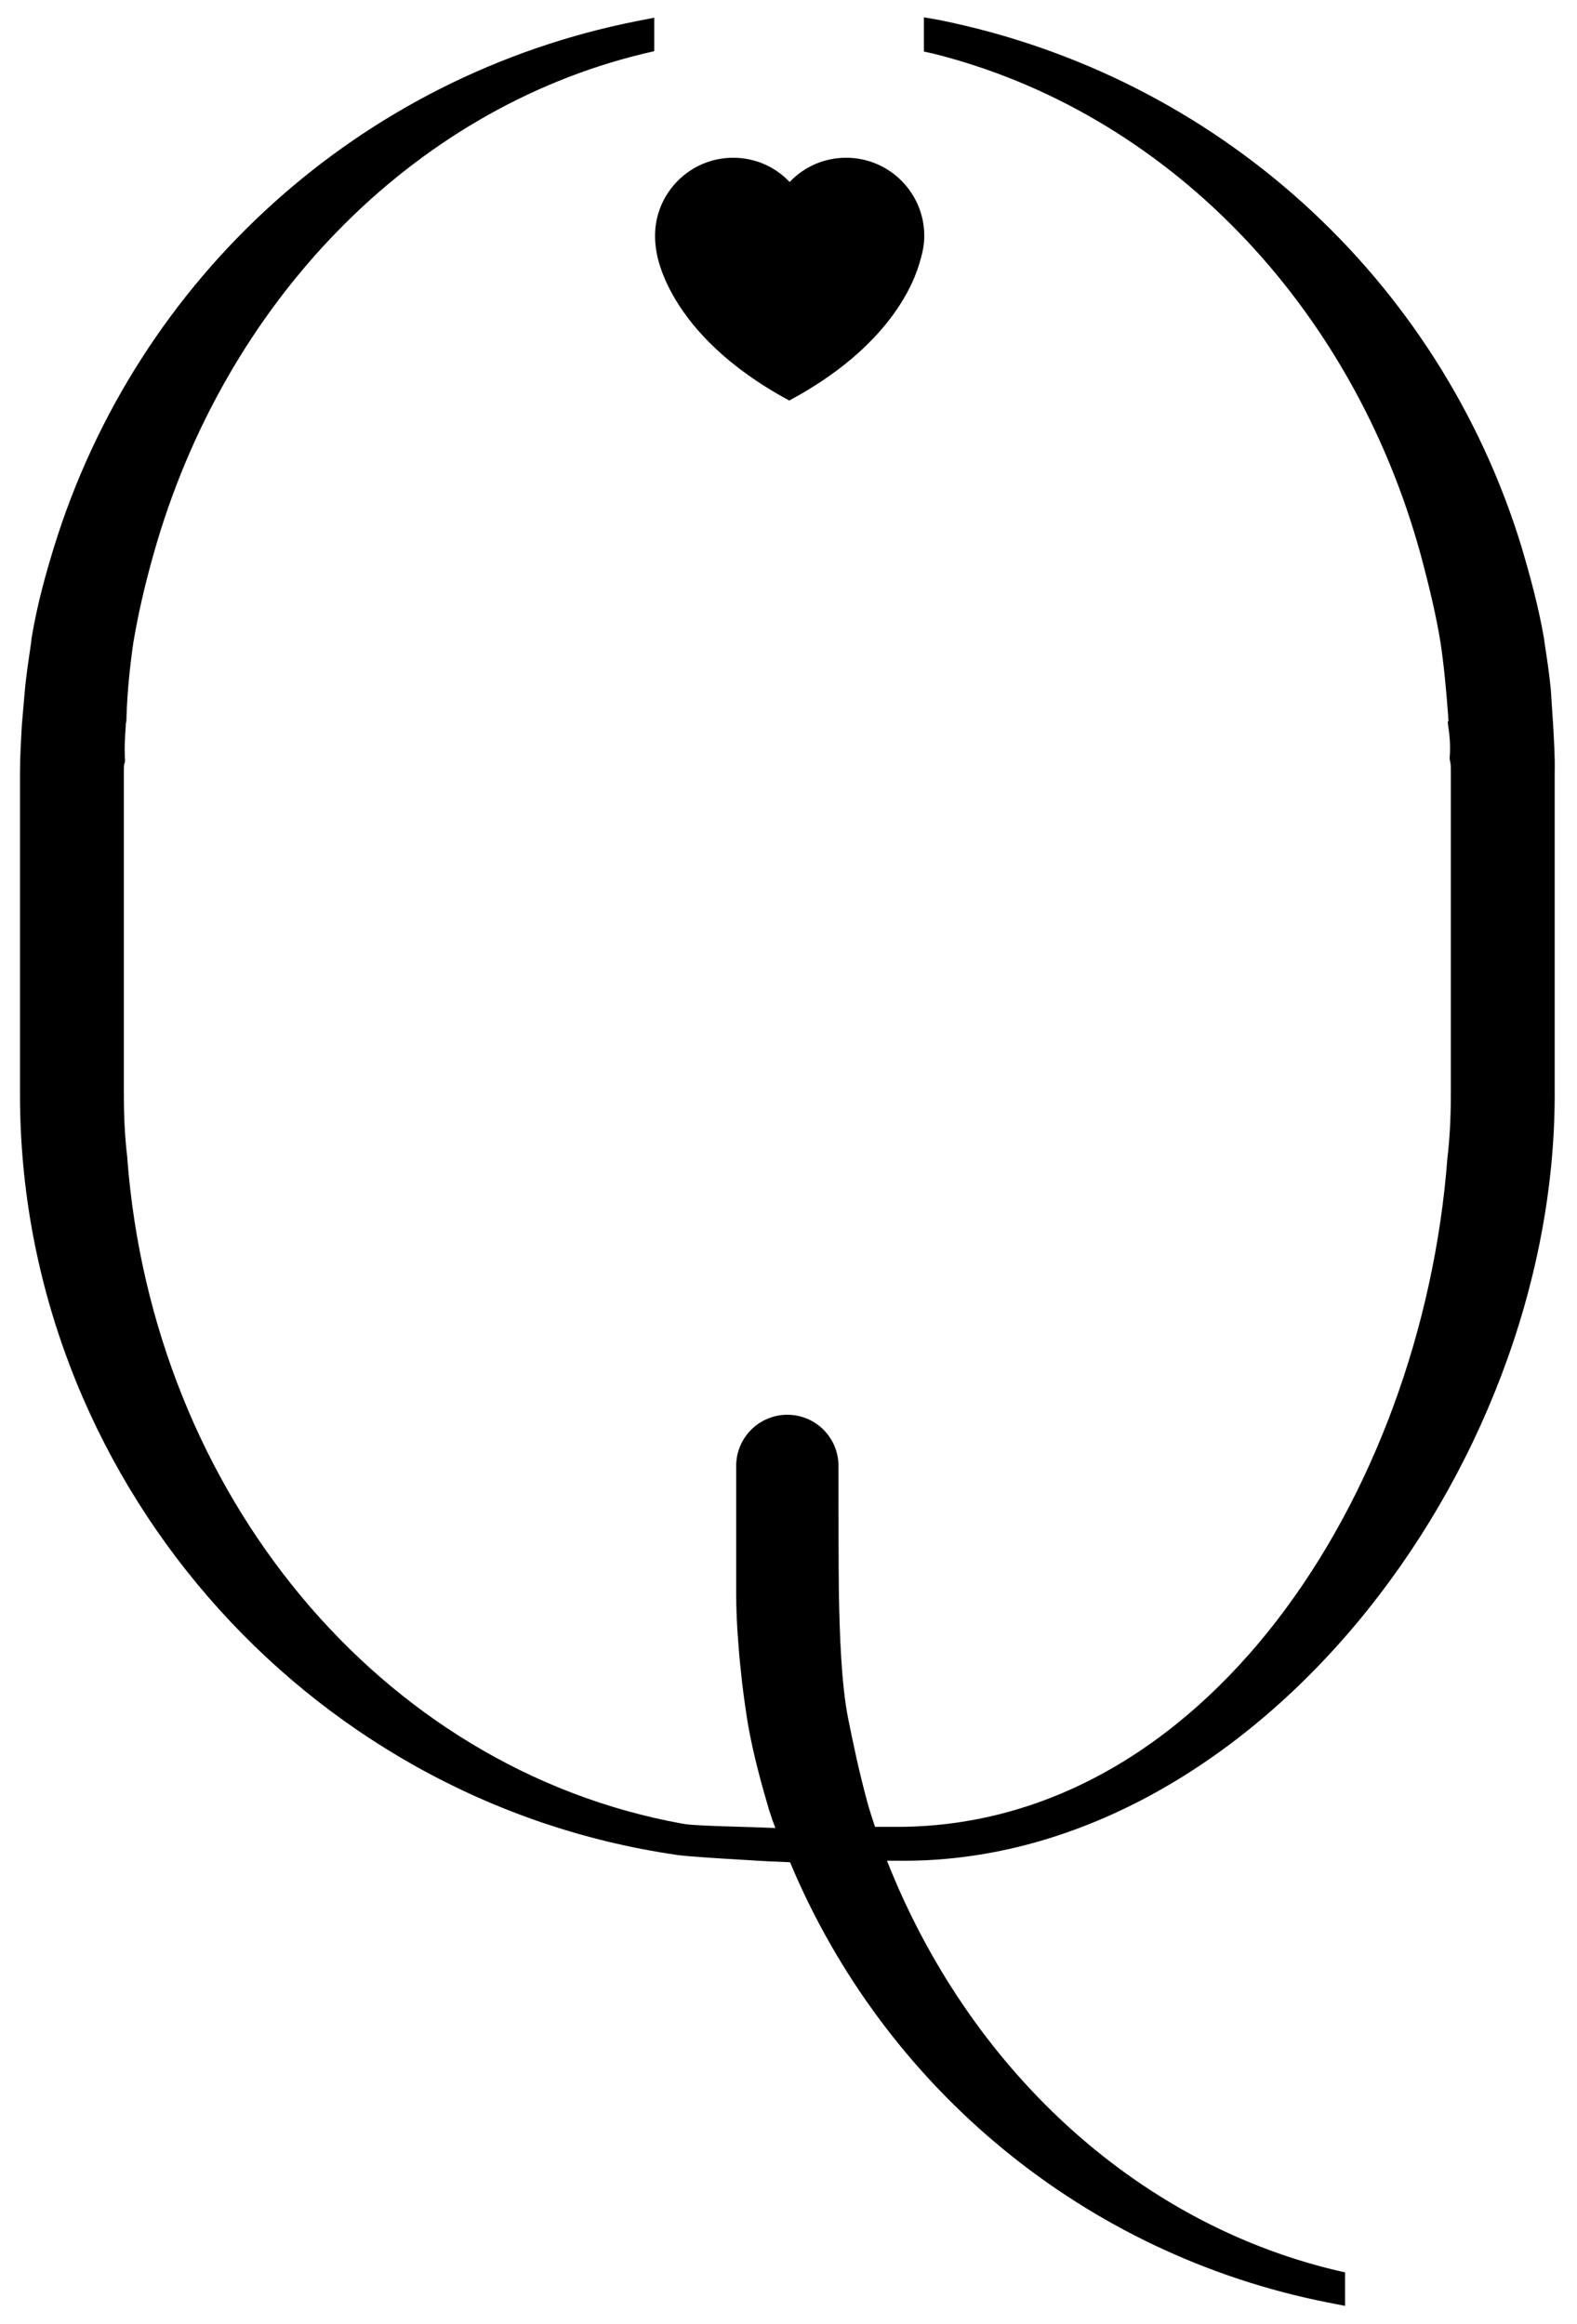 <svg xml:space="preserve" style="enable-background:new 0 0 410 604;" viewBox="0 0 410 604" y="0px" x="0px" xmlns:xlink="http://www.w3.org/1999/xlink" xmlns="http://www.w3.org/2000/svg" id="Layer_1" version="1.1">
<path d="M403.2,179.3c-0.4-4.2-1-8.1-1.6-12l-0.2-1.5c-1.5-8.6-3.8-16.8-5.8-23.6c-21.4-70-79.4-122.5-151.4-137l-4-0.7v8.9l2.3,0.5
	c60.3,15,109,64.9,126.9,130.4c2.3,8.6,4,15.8,5.1,22.6c0.9,5.9,1.5,12.4,2,19.1c0,0.3,0,0.7,0.1,1.2l-0.2,0.5l0.1,0.9
	c0.5,3.1,0.6,5.9,0.4,8.2l0,0.5l0.1,0.5c0.2,0.8,0.2,1.7,0.2,2.7v83.8c0,6.4-0.3,11.7-0.9,16.8c-6.7,87.8-63.5,174.7-144.5,173.7
	c-0.9,0-2.5,0-4.3,0c-0.7-2.1-1.4-4.2-2-6.4c-2.3-8.5-3.7-15.4-5-21.8c-1.8-9.2-2.2-21.9-2.4-32.6c-0.1-6.9-0.1-21.9-0.1-33
	c0-7.3-5.9-13.3-13.3-13.3c-7.3,0-13.3,5.9-13.3,13.3v33.1c0,4.2,0.2,8.4,0.5,12.2c0.2,2.7,0.4,5.3,0.7,7.8c0.4,4.3,1,8.4,1.6,12.4
	l0.2,1.3c1.5,8.6,3.7,16.3,5.6,22.8c0.5,1.5,1,3,1.6,4.5c-6.7-0.3-20.1-0.5-23.4-1l-1.2-0.2c-78-14.3-137.2-85.4-143.9-172.8l0-0.2
	c-0.6-5-0.9-10.3-0.9-16.7v-83.8c0-0.7,0-1.4,0.1-1.8l0.2-0.6l0-0.6c-0.2-2.8,0-6,0.2-8.8c0-0.3,0-0.6,0.1-0.9
	c0.1-0.6,0.1-1.2,0.1-1.7c0.2-6,0.8-12.3,1.8-19.2c1.2-7,2.8-14.2,5.2-22.7C58.3,78.6,107,28.6,167.1,14l3-0.7V4.6l-4.6,0.9
	C93.8,19.7,35.7,72,14,142.3c-1.9,6.2-4.3,14.5-5.8,23.6l-0.1,1c-0.6,4.2-1.3,8.6-1.7,13.2l-0.7,8.1c-0.2,3.6-0.5,8.2-0.5,12.6v83.8
	c0,98.5,73.4,183.4,170.8,197.5l0.7,0.1c2.5,0.3,9.9,0.8,17,1.2c4.5,0.3,8.8,0.5,11.7,0.6C230,542.8,282,585.9,345.1,598.4l4.6,0.9
	v-8.7l-3-0.7c-51.9-12.6-94.9-52.6-116.1-106.3c0.8,0,1.7,0,2.4,0c91.5,1.5,171.2-100.3,171.2-199.1v-83.8c0.1-4.2-0.2-8.3-0.4-12.2
	L403.2,179.3z"></path>
<path d="M205.2,104.1C205.2,104.1,205.2,104.1,205.2,104.1C205.2,104.1,205.2,104.1,205.2,104.1c25.9-13.9,32.5-30.4,34.1-36.6
	c0.6-2,1-4,1-6.2c0-11.2-9.1-20.3-20.3-20.3c-5.8,0-11,2.4-14.7,6.3c-3.7-3.9-8.9-6.3-14.7-6.3c-11.2,0-20.3,9.1-20.3,20.3
	c0,1.2,0.1,2.5,0.3,3.6C170.6,64.9,172.5,86.5,205.2,104.1"></path>
</svg>
